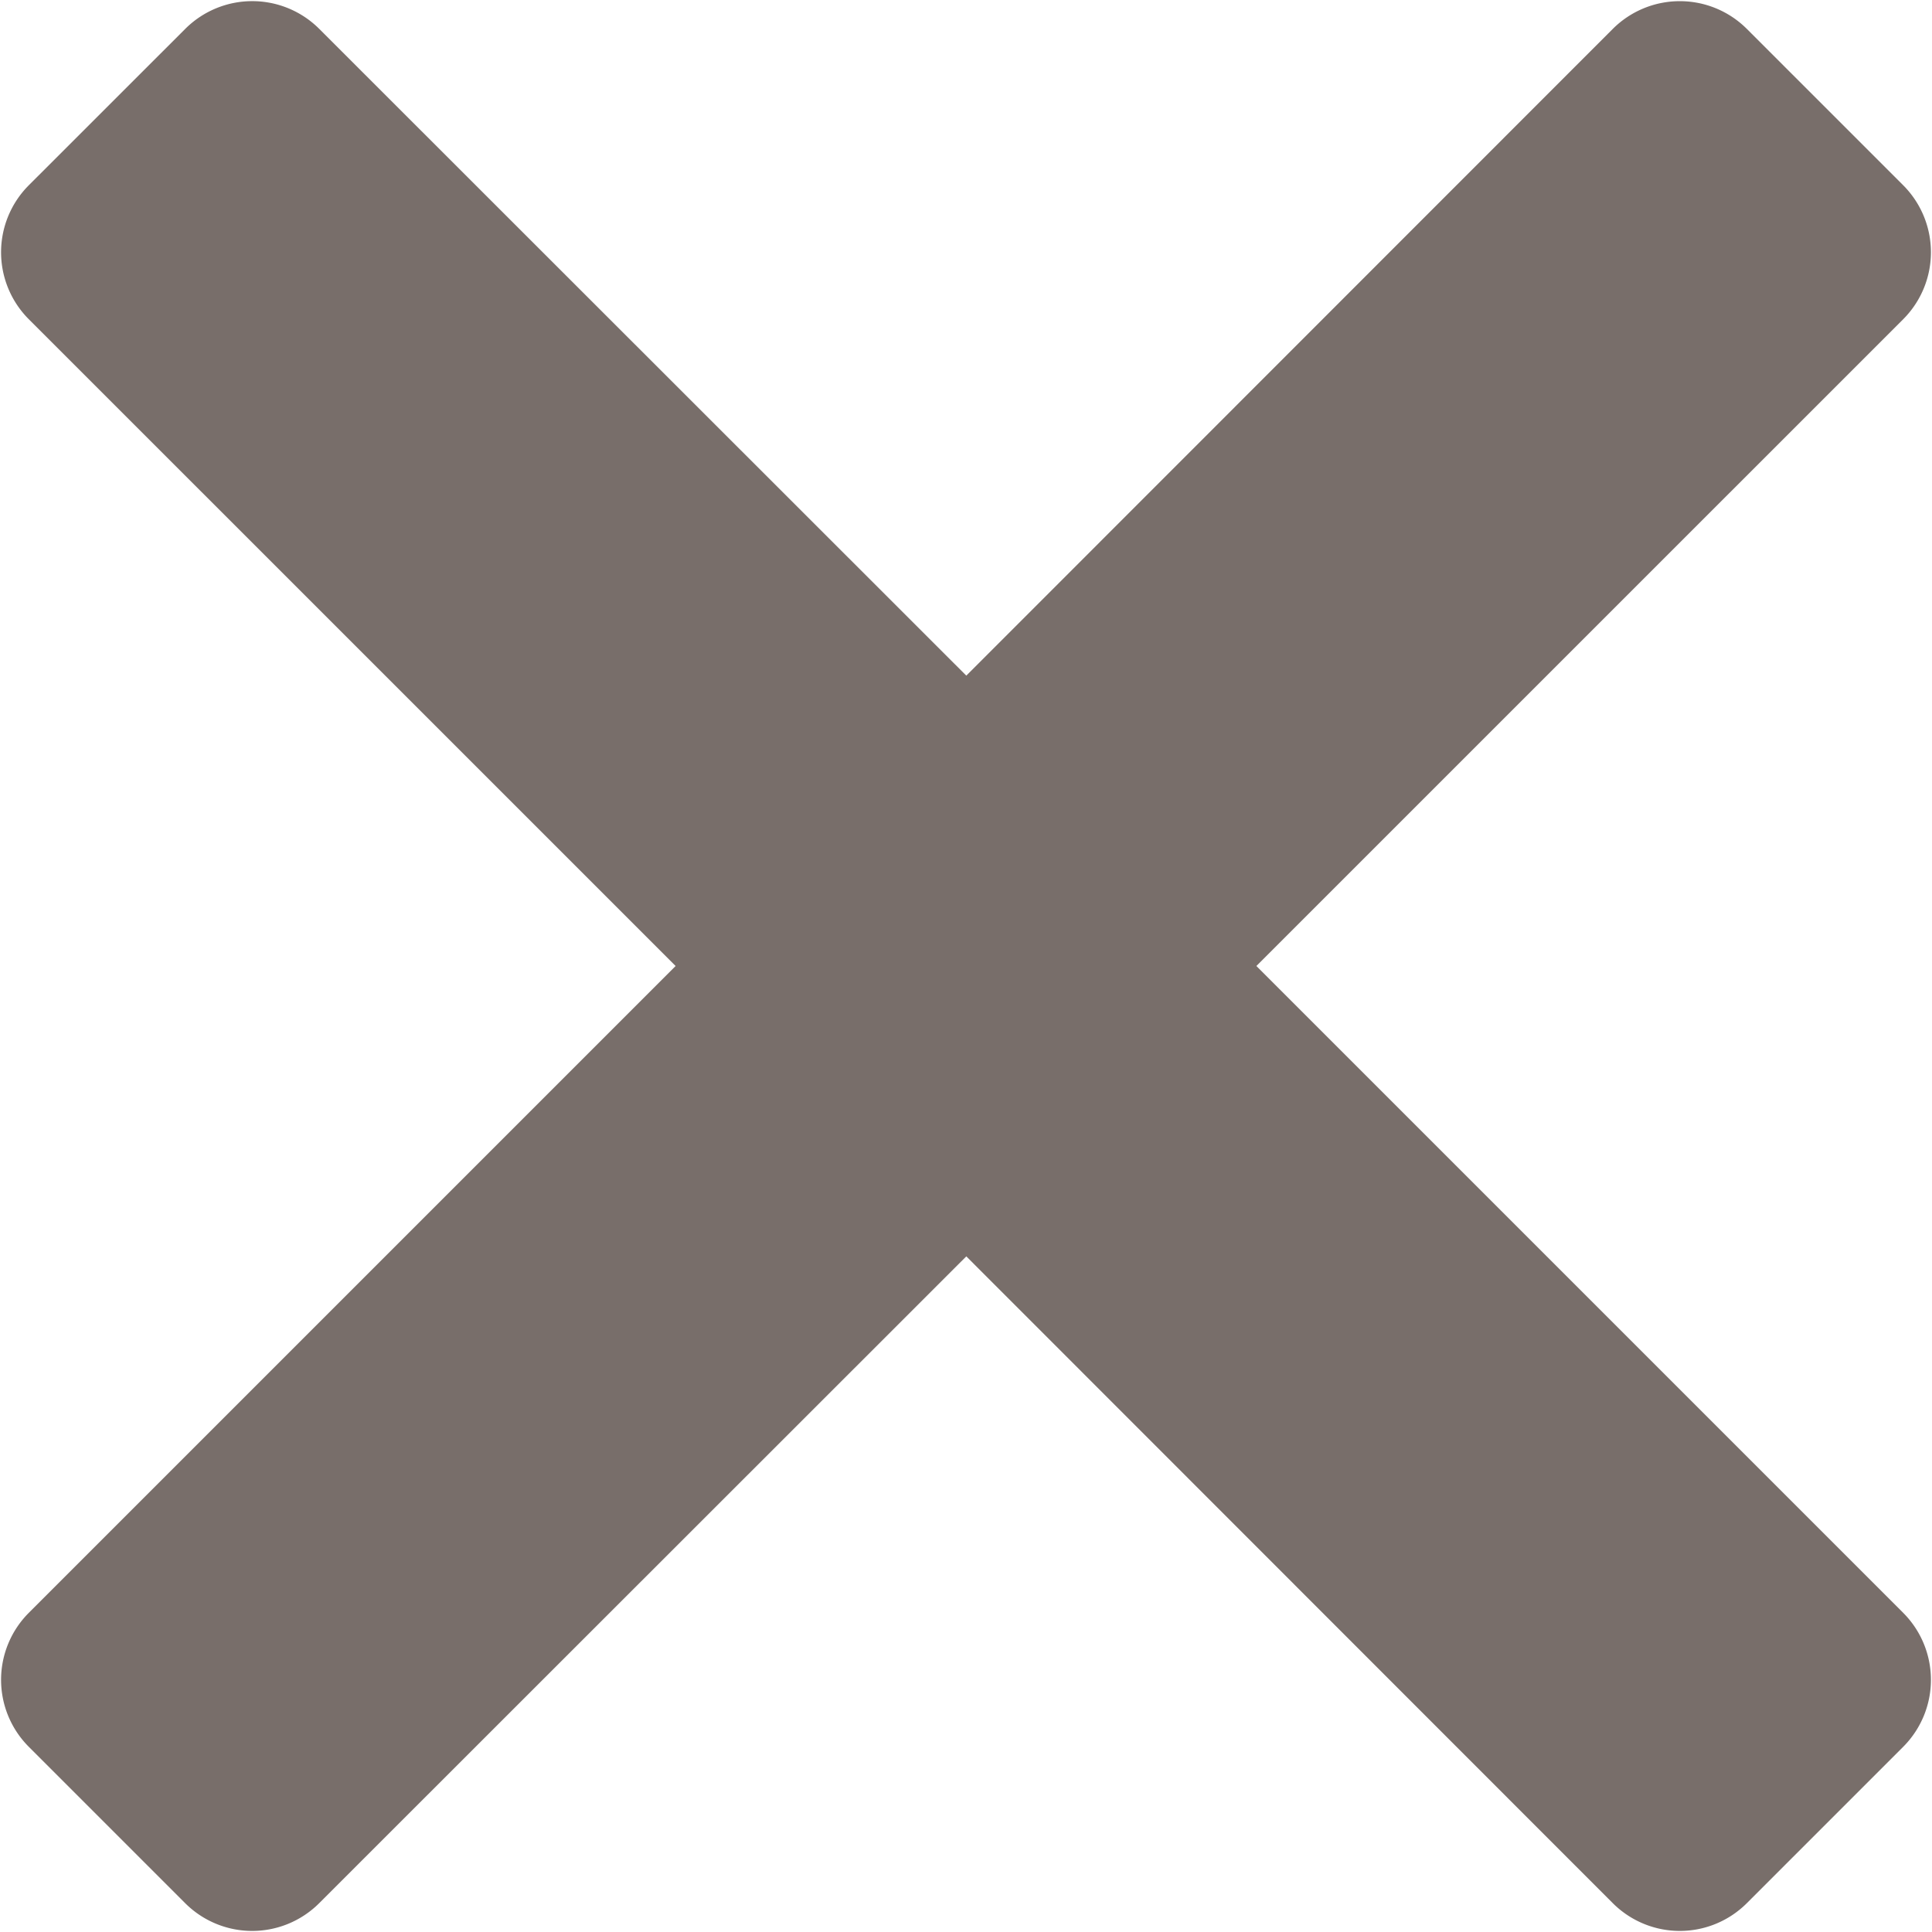<svg xmlns="http://www.w3.org/2000/svg" width="29.882" height="29.882" viewBox="0 0 29.882 29.882"><path id="Icon_metro-cross" data-name="Icon metro-cross" d="M32.138,27.711h0L21.779,17.352,32.138,6.994h0a.966.966,0,0,0,0-1.363L29.717,3.21a.967.967,0,0,0-1.363,0h0L18,13.568,7.637,3.21h0a.966.966,0,0,0-1.363,0L3.852,5.631a.966.966,0,0,0,0,1.363h0L14.211,17.352,3.852,27.711h0a.966.966,0,0,0,0,1.363l2.421,2.421a.966.966,0,0,0,1.363,0h0L18,21.136,28.354,31.495h0a.966.966,0,0,0,1.363,0l2.421-2.421a.966.966,0,0,0,0-1.363Z" transform="translate(-3.054 -2.411)" fill="#786e6a" stroke="#786e6a" stroke-width="1"></path></svg>